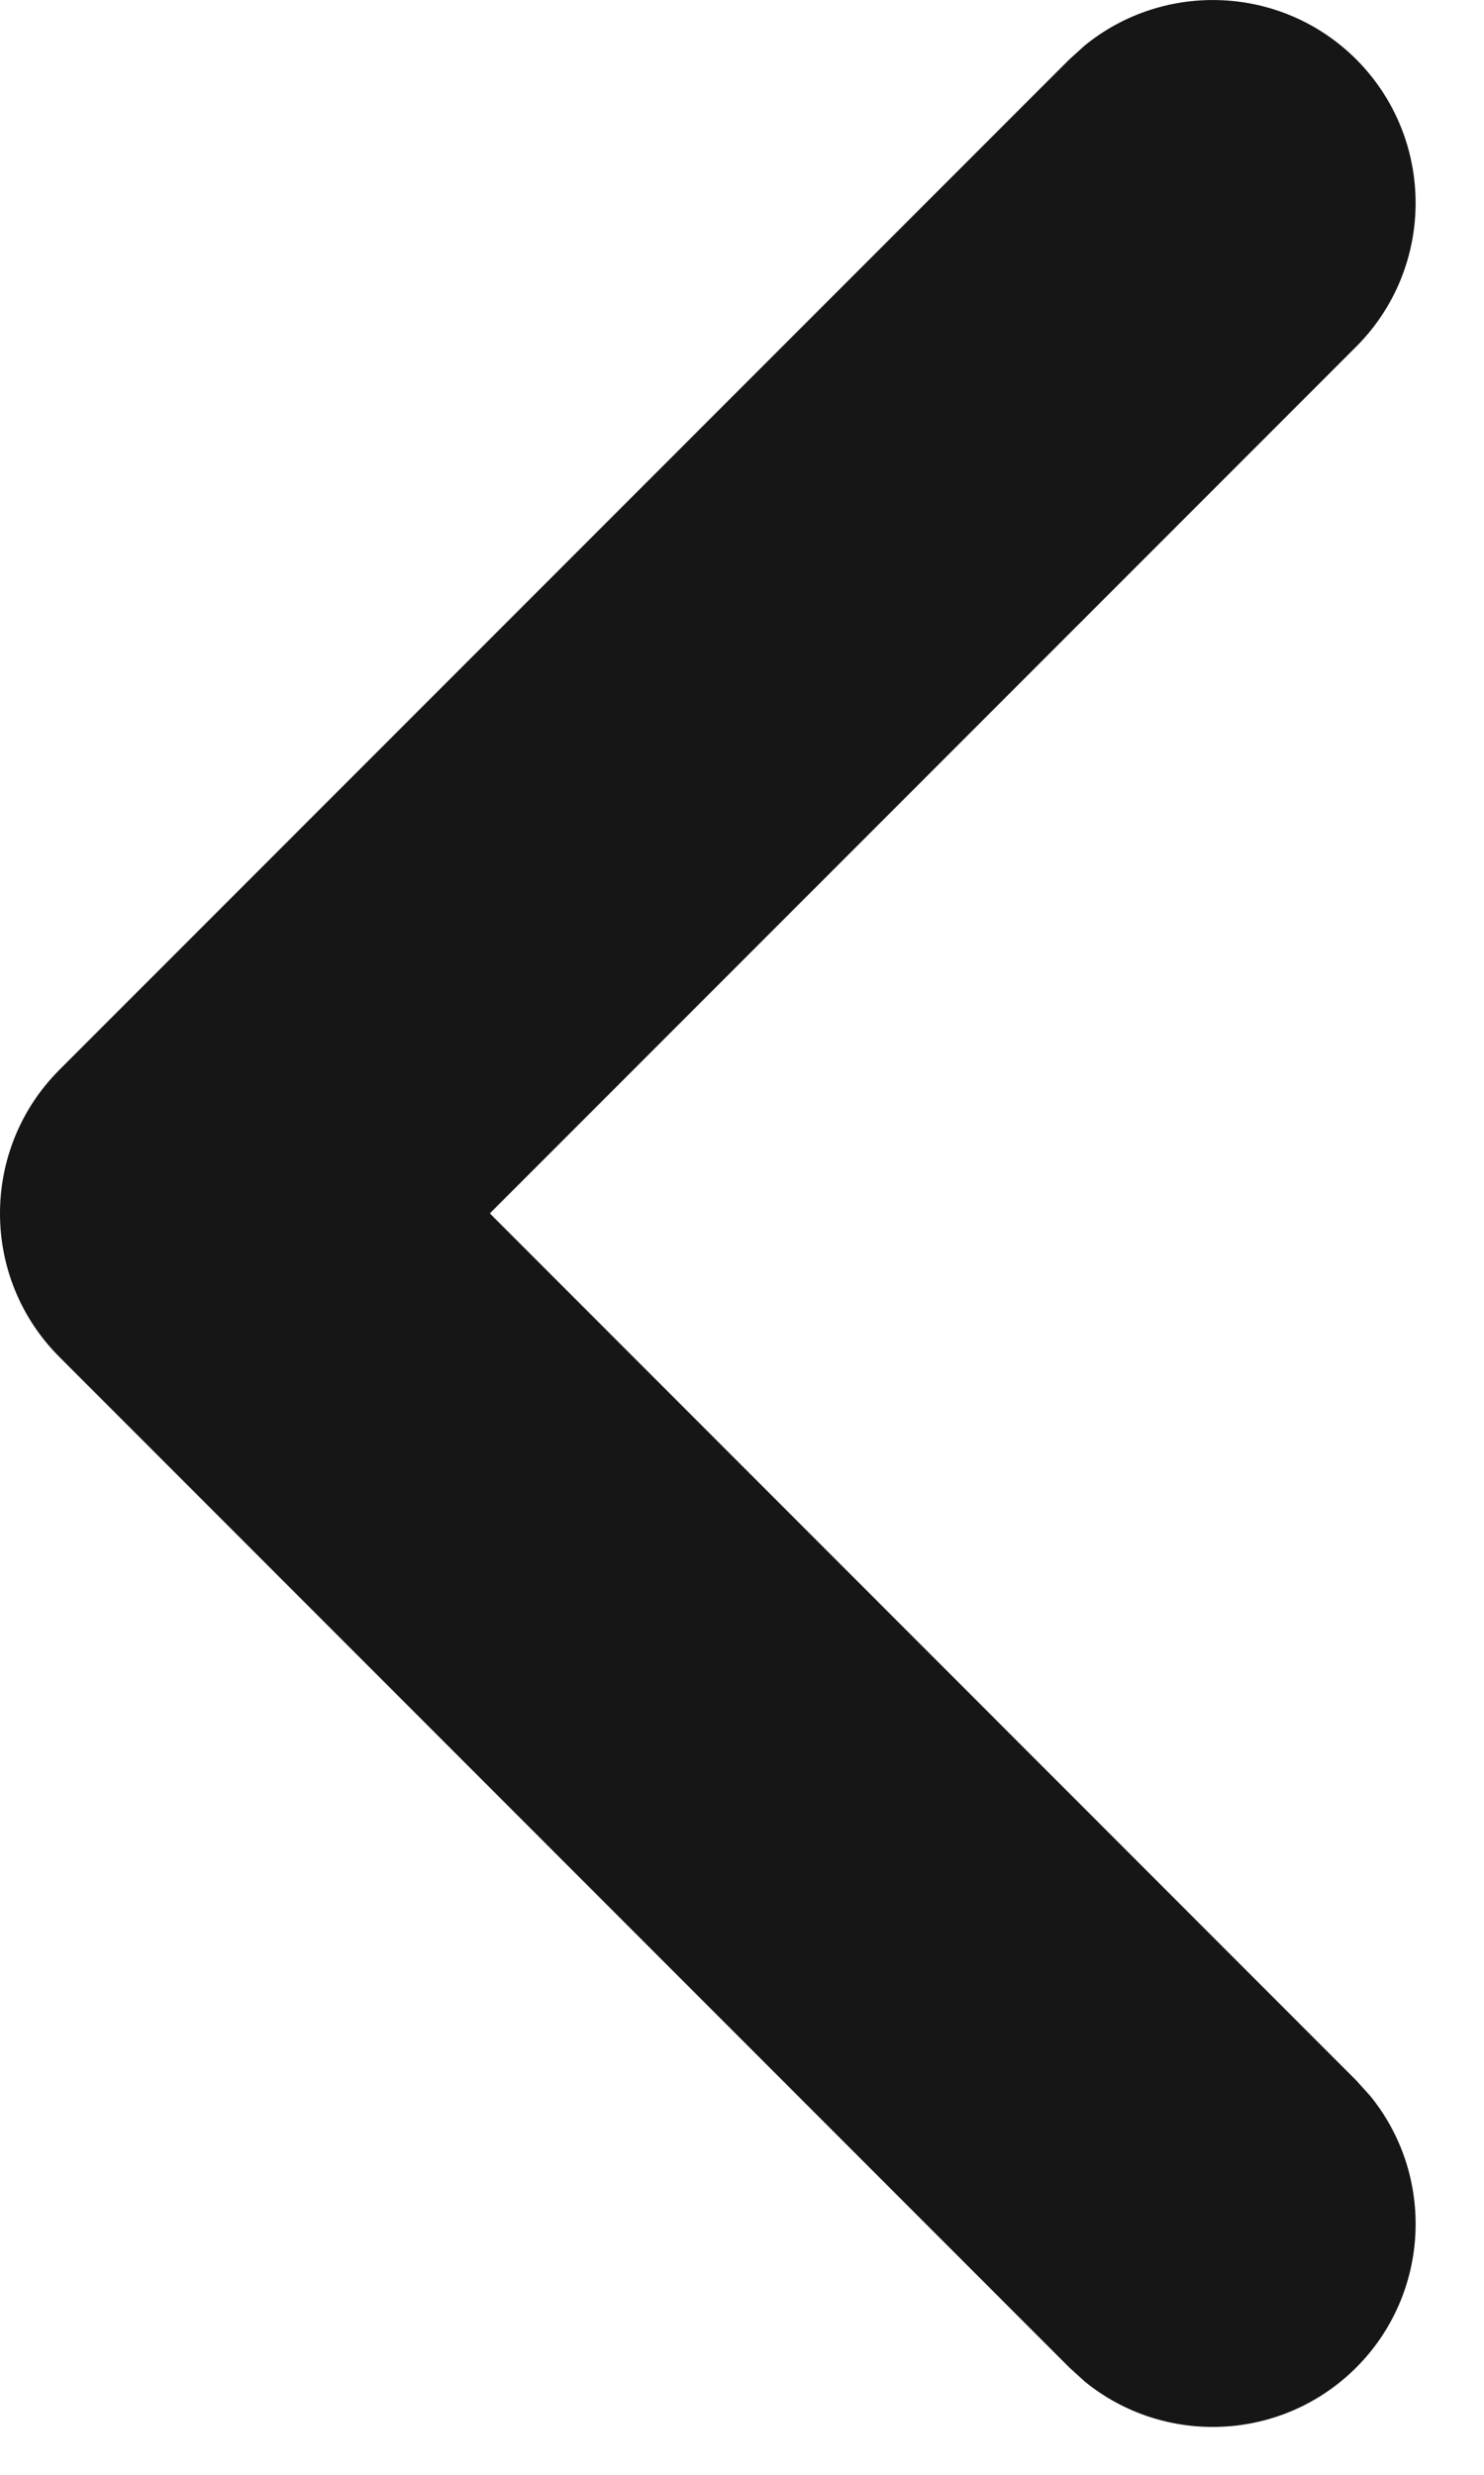 <?xml version="1.0" encoding="utf-8"?>
<svg xmlns="http://www.w3.org/2000/svg" fill="none" height="100%" overflow="visible" preserveAspectRatio="none" style="display: block;" viewBox="0 0 12 20" width="100%">
<path d="M8.771 0.368C9.416 -0.157 10.366 -0.12 10.967 0.48C11.607 1.121 11.607 2.16 10.967 2.801L3.961 9.806L10.967 16.813L11.079 16.937C11.605 17.581 11.567 18.532 10.967 19.133C10.366 19.733 9.416 19.771 8.771 19.246L8.647 19.133L0.48 10.966C-0.16 10.326 -0.16 9.287 0.48 8.646L8.647 0.48L8.771 0.368Z" fill="#161616" id="icon (Stroke)"/>
</svg>
